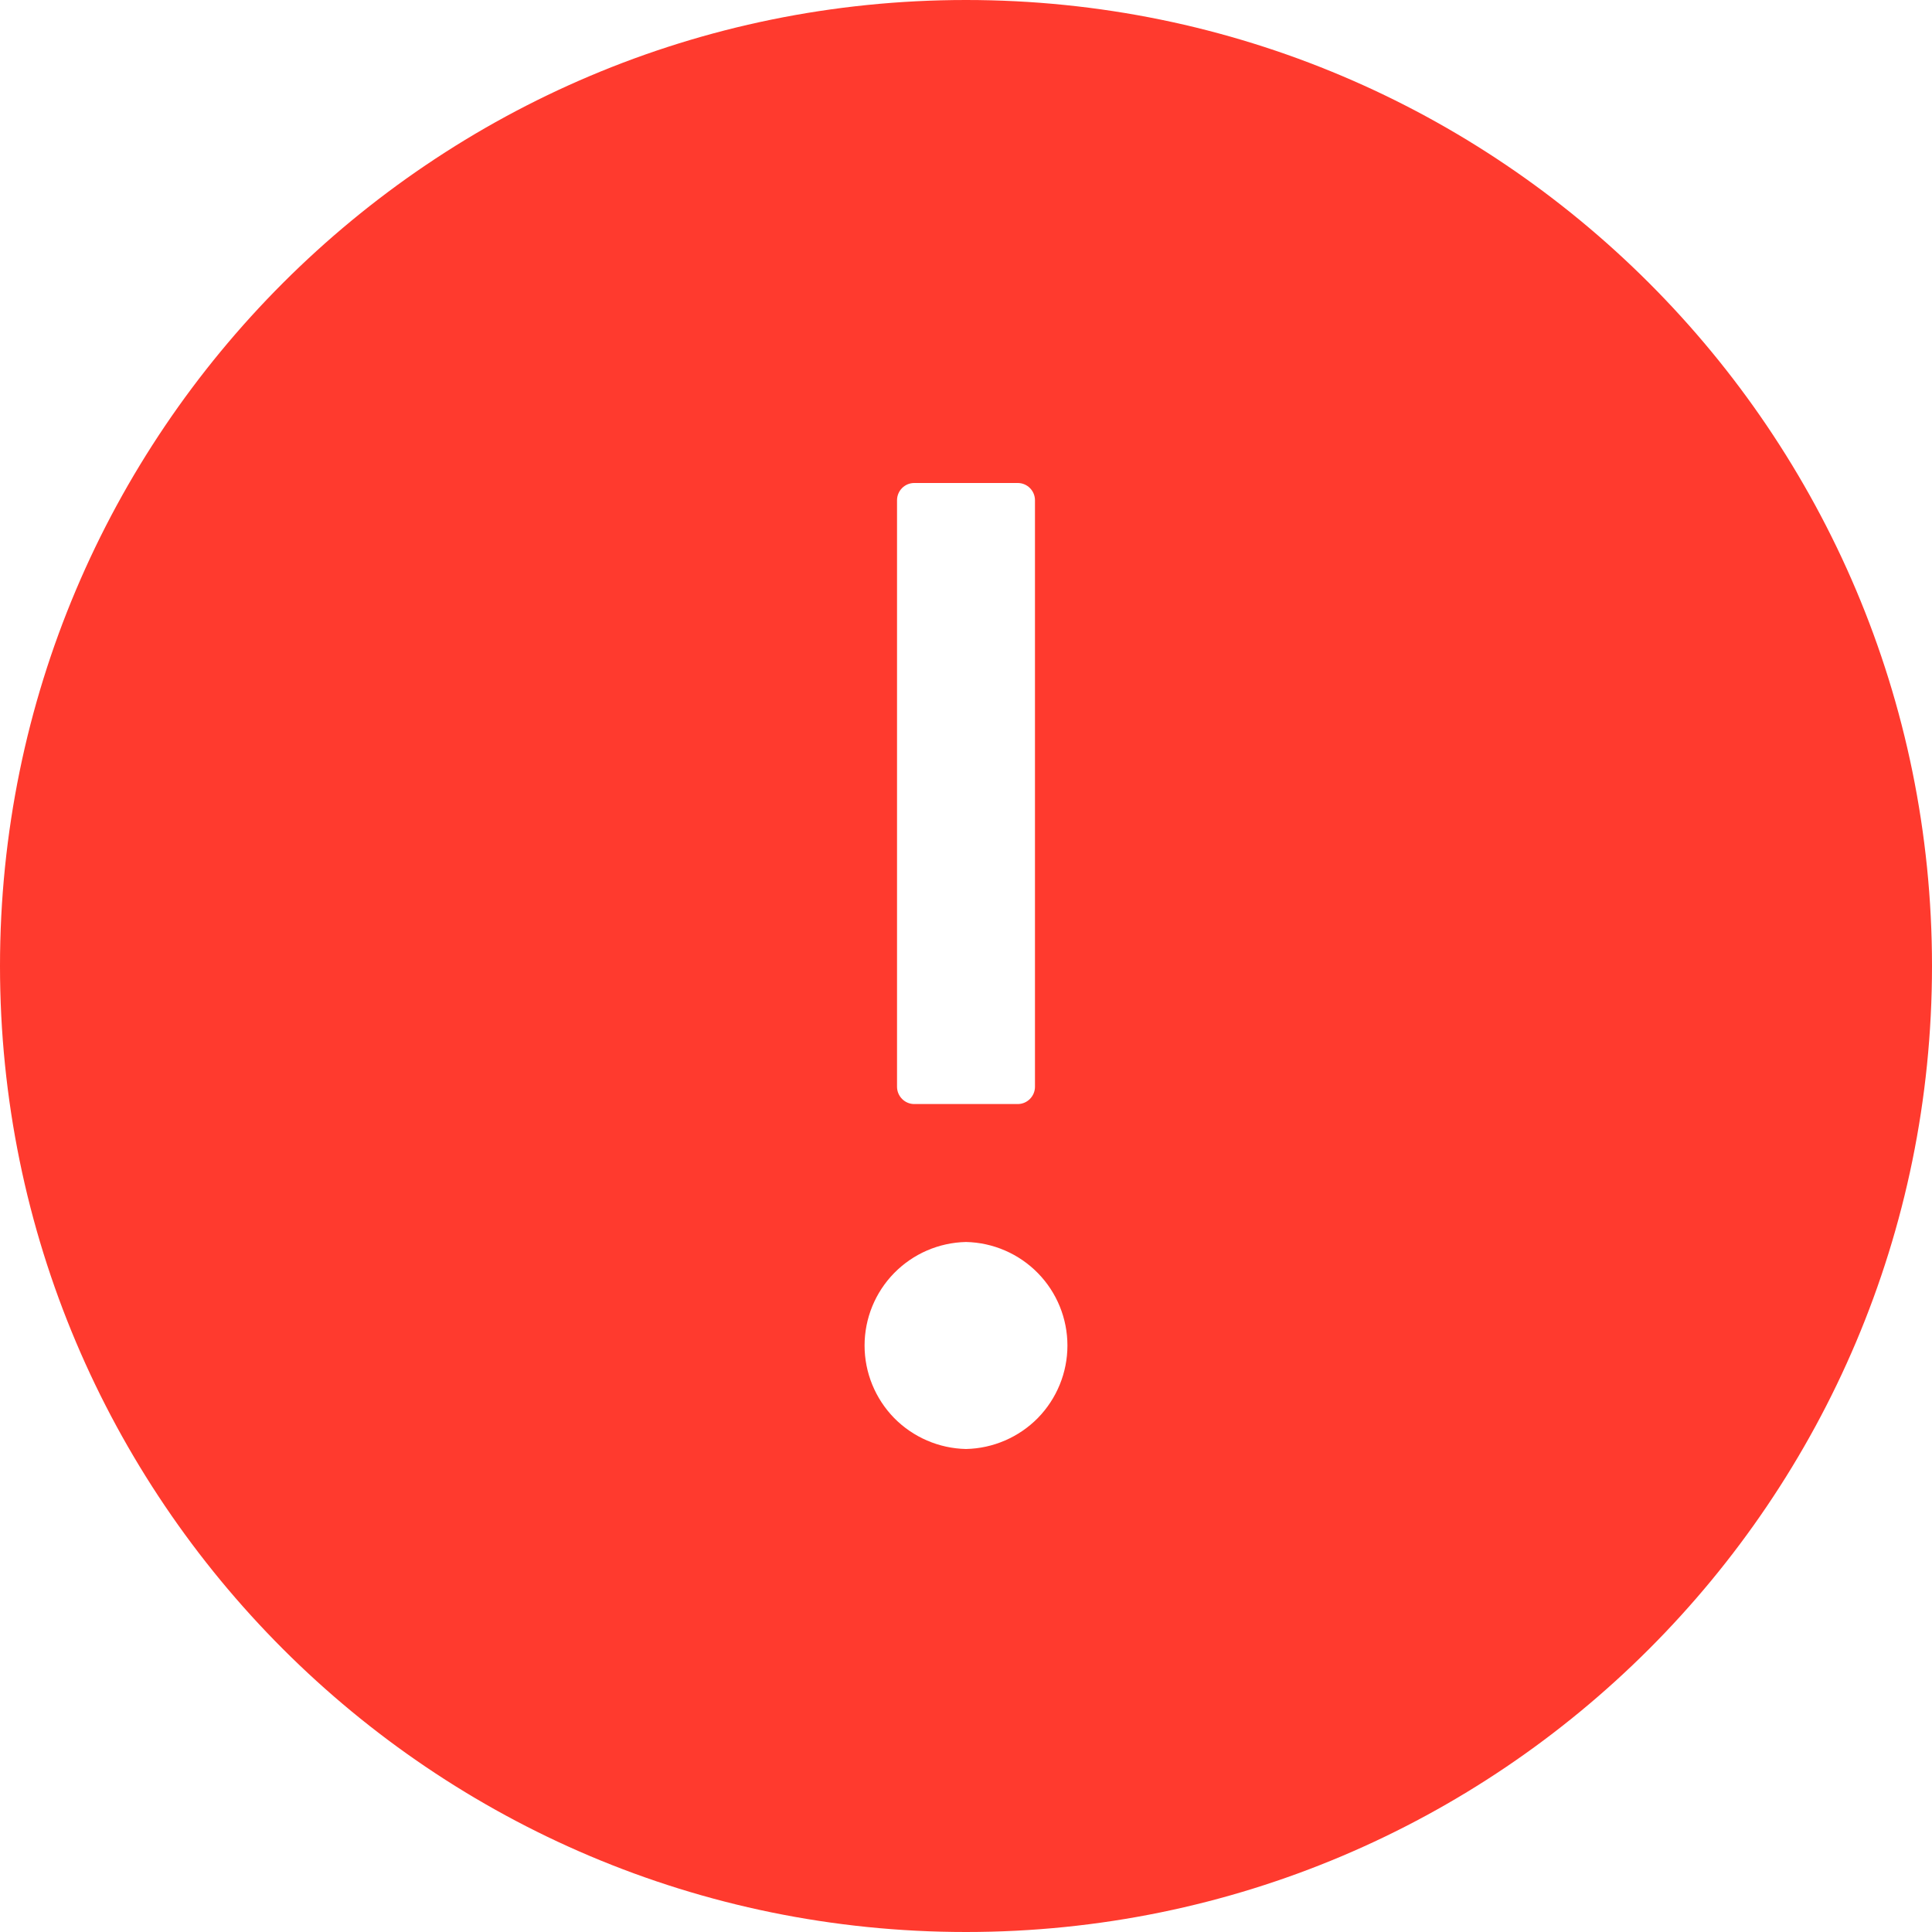 <svg width="20" height="20" viewBox="0 0 20 20" fill="none" xmlns="http://www.w3.org/2000/svg">
<g id="Icons/ExclamationCircleFill" clip-path="url(#clip0_1996_15040)">
<path id="Vector" d="M10 0C4.478 0 0 4.478 0 10C0 15.522 4.478 20 10 20C15.522 20 20 15.522 20 10C20 4.478 15.522 0 10 0ZM9.286 5.179C9.286 5.08 9.366 5 9.464 5H10.536C10.634 5 10.714 5.08 10.714 5.179V11.25C10.714 11.348 10.634 11.429 10.536 11.429H9.464C9.366 11.429 9.286 11.348 9.286 11.25V5.179ZM10 15C9.72 14.994 9.453 14.879 9.256 14.679C9.06 14.478 8.95 14.209 8.95 13.929C8.95 13.648 9.06 13.379 9.256 13.179C9.453 12.978 9.72 12.863 10 12.857C10.28 12.863 10.547 12.978 10.744 13.179C10.94 13.379 11.05 13.648 11.05 13.929C11.05 14.209 10.94 14.478 10.744 14.679C10.547 14.879 10.28 14.994 10 15Z" fill="#FF3A2E"/>
</g>
<defs>
<clipPath id="clip0_1996_15040">
<rect width="20" height="20" fill="white"/>
</clipPath>
</defs>
</svg>
